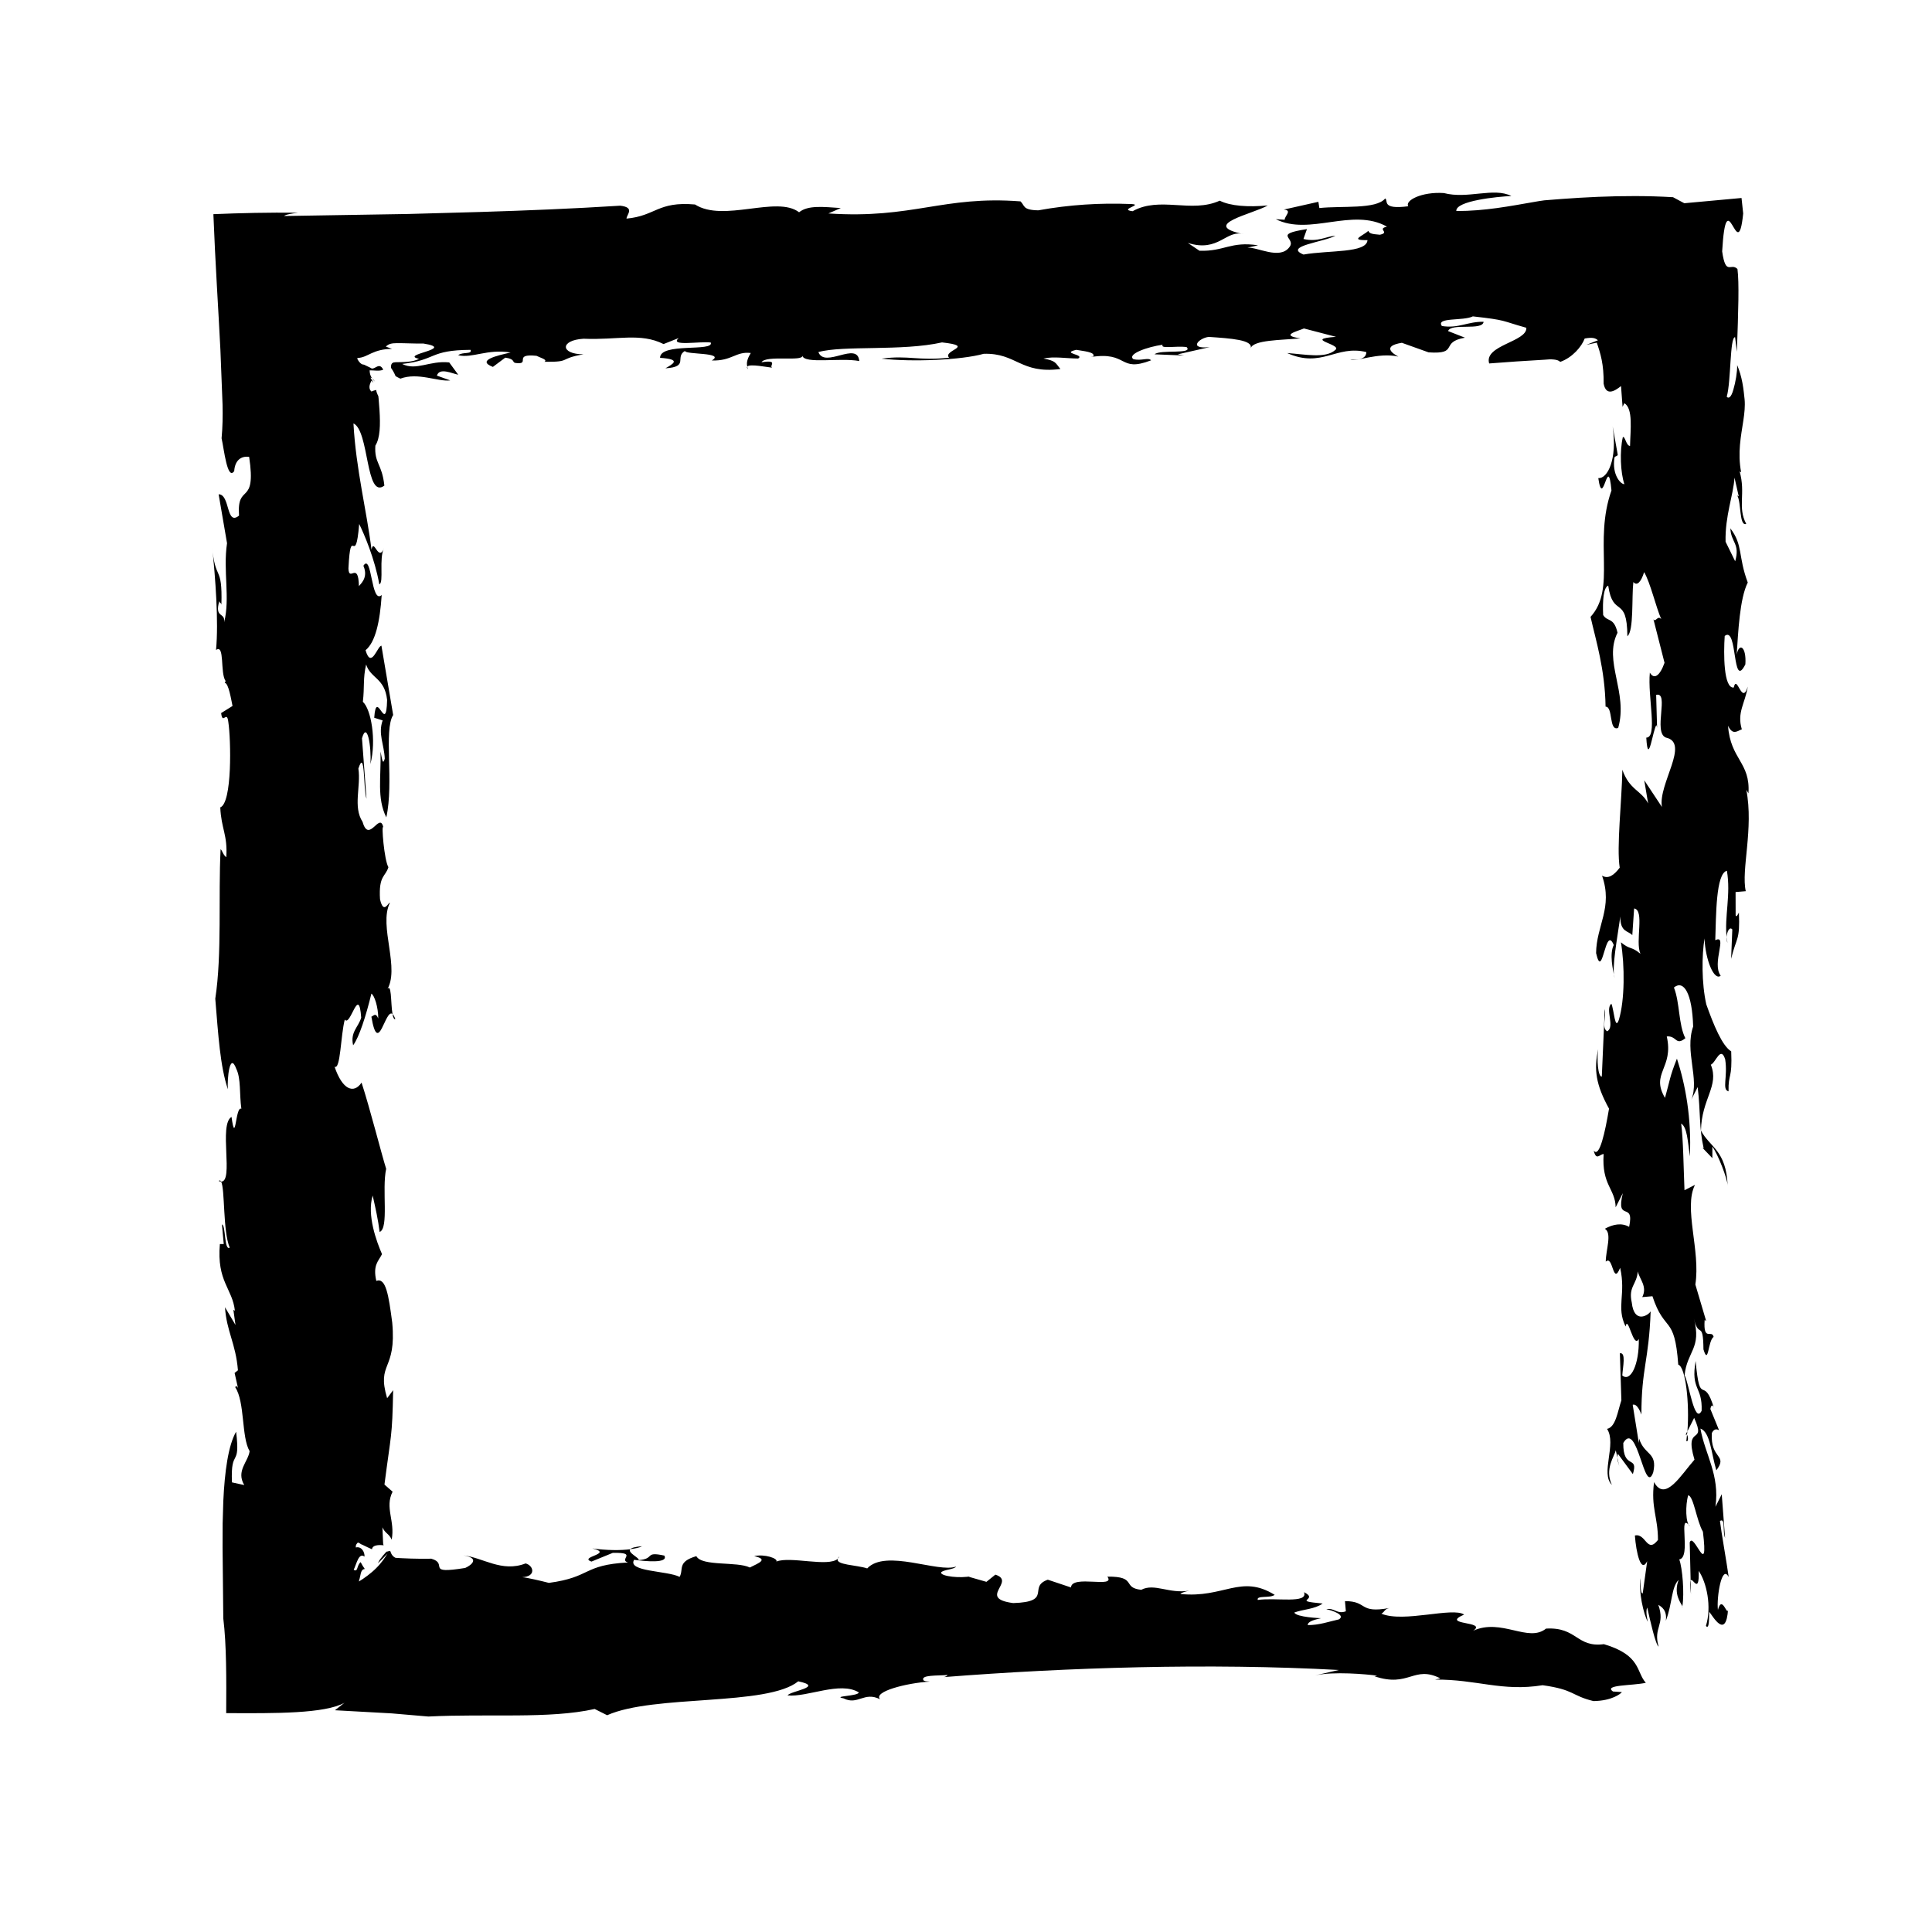 <?xml version="1.0" encoding="UTF-8"?>
<!-- Uploaded to: ICON Repo, www.svgrepo.com, Generator: ICON Repo Mixer Tools -->
<svg fill="#000000" width="800px" height="800px" version="1.1" viewBox="144 144 512 512" xmlns="http://www.w3.org/2000/svg">
 <g>
  <path d="m592.12 566.44-0.09-3.606c-0.156 0.332-0.168 1.324 0.09 3.606z"/>
  <path d="m589.83 569.68c-0.012 0.086-0.02 0.223-0.023 0.301 0.098-0.047 0.09-0.141 0.023-0.301z"/>
  <path d="m311.05 554.54c1.336-0.176 2.481-0.406 3.102-0.777-1.91 0.148-2.789 0.438-3.102 0.777z"/>
  <path d="m201.95 456.98c0.246 0.09 0.453 0.152 0.648 0.152-0.164-0.32-0.371-0.422-0.648-0.152z"/>
  <path d="m591.07 524.25c-0.055 0.555-0.117 1.117-0.172 1.641 0.562 0.34 0.52-1.234 0.172-1.641z"/>
  <path d="m366.03 557.05c0.18-0.176 0.348-0.367 0.438-0.613-0.25 0.23-0.355 0.422-0.438 0.613z"/>
  <path d="m601.8 393.86c-0.109-0.488-0.172-1.012-0.238-1.531-0.008 0.547 0.047 1.09 0.238 1.531z"/>
  <path d="m248.77 414.11c-0.25-0.75-0.504-1.176-0.754-1.379 0.145 0.84 0.375 1.457 0.754 1.379z"/>
  <path d="m242.42 413.43c1.828 10.836 3.656-2.316 5.598-0.707-0.523-2.891-0.16-9.055-1.629-6.141 3.891-5.68-2.156-17.176 0.938-23.32-0.387-0.266-1.664 3.289-2.621-0.957-0.387-6.352 1.438-5.891 2.223-8.484-1.113-1.883-1.906-11.543-1.355-10.605-0.953-4.227-3.809 4.5-5.481-1.402-2.613-3.996-0.398-9.426-1.117-14.133 1.828-5.664 1.273 5.648 2.152 7.996l-1.199-16.02c1.344-4.711 2.543 2.117 2.231 6.836 1.656-6.387 0.141-14.617-2-16.504 0.473-4.004-0.004-6.125 0.867-9.898 1.195 3.754 4.926 3.516 5.562 9.402-0.238 9.68-2.863-3.508-3.414 4.719l2.231 0.707c-1.27 3.527 0.395 6.34 0.559 10.125-0.559 2.117-0.797-0.465-1.117-1.875 0.168 6.84-1.023 12.281 1.523 17.445 2.062-9.215-0.727-23.105 1.82-27.137l-3.109-18.359c-1.039 0-2.695 6.383-4.207 1.195 2.613-2.133 3.812-7.551 4.277-14.629-2.852 2.613-2.551-11.309-4.848-7.758 1.438 3.301-0.953 4.957-1.184 5.422-0.168-6.84-2.625-0.926-2.781-4.691 0.625-12.5 1.824 0.465 2.848-11.805 1.273 2.594 4.137 9.195 5.332 16.008 1.27-0.473-0.172-6.812 1.27-9.68-1.508 4.027-2.699-2.812-3.34 0.5-1.195-9.91-4.141-21.445-4.781-33.465 4.219 1.875 3.188 20.258 8.191 16.469-0.641-5.891-2.699-5.871-2.387-10.59 1.27-2 1.344-5.477 1.094-9.457-0.074-0.992-0.156-2.019-0.238-3.062-0.047-0.707-0.09-0.637-0.137-0.742l-0.137-0.281c-0.18-0.387-0.332-0.82-0.352-1.211-0.422 0.086-0.848 0.227-1.273 0.418-1.039-0.977-0.242-2.281-0.004-2.875l0.559 0.559-0.797-1.336c0.105-0.055 0.242 0.02 0.398 0.141-0.492-0.707-0.621-1.414-0.629-2.106 1.148-0.016 2.664 0.293 3.598-0.176-1.012-2.062-2.117-0.082-3.066-0.316-0.324-0.23-1.145-0.559-2.019-1.008-0.457-0.023-1.043-0.188-1.762-1.496 0-0.098-0.004-0.191-0.004-0.273 1.547-0.07 2.457-0.684 3.793-1.281 1.301-0.59 3.047-1.152 5.391-1.125l-1.637-0.625c0.746-0.715 1.484-0.898 2.977-0.906 2.144-0.012 4.5 0.145 6.973 0.102 8.973 1.426-6.59 2.867-1.152 4.062-1.742 0.91-4.211 0.852-6.231 0.891-0.691 0.039-1.285 0.176-1.195 1.492 0.336 0.48 0.625 0.953 0.863 1.43l0.316 0.715c0.238 0.238 0.875 0.48 1.293 0.715 4.719-1.75 9.926 0.867 13.234 0.469l-3.551-1.27c0.699-2.227 3.996-0.555 5.656-0.242l-2.387-3.254c-5.168-0.559-8.711 2.301-12.473 0.402 9.18-1.039 7.062-3.668 18.129-3.738 0.5 1.27-2.133 0.469-3.281 1.426 3.777 0.871 7.758-1.75 13.887-0.715-3.508 0.789-9.184 2.07-4.691 3.812l3.285-2.457c2.828 0.387 1.668 1.344 2.828 1.426 4.019 0.469-0.926-2.543 5.43-1.914 0.945 0.48 3.059 1.031 2.133 1.586 7.301 0.086 3.512-0.797 10.34-1.984-6.109 0.004-6.348-3.723 0-4.125 8.957 0.398 15.062-1.672 21.215 1.414l4.004-1.594c-2.57 2.309 5.672 0.797 8.504 1.184 0.941 2.543-13.438-0.07-13.438 4.055 5.891 0.398 3.32 1.668 1.426 2.777 6.379-0.387 2.359-2.934 5.176-4.606 0.012 1.039 10.855 0.312 7.094 2.539 5.422 0.152 6.352-2.469 10.348-1.988-0.605 1.012-1.293 2.316-0.918 3.621 0.473-0.855 5.594 0.195 6.586 0.273-0.938-0.484 1.875-2.152-2.832-1.438 1.176-1.984 11.082-0.082 10.828-1.75 0.488 2.293 10.148 0.473 15.09 1.426-0.484-5.402-9.176 2.066-10.836-2.379 6.586-1.832 22.156-0.172 32.762-2.559 9.18 1.027 0 2.066 1.879 4.051-8.469 0.875-10.602-0.711-17.914 0.25 8.027 0.938 21.215 0.379 27.102-1.285 8.742-0.242 9.699 5.387 20.305 4.035-1.41-1.734-1.18-2.141-4.492-2.781 2.828-0.625 6.137 0 9.195 0 1.875-1.102-4.727-1.336-0.484-2.301 1.652 0.324 5.184 0.559 4.488 1.75l-0.707 0.16c10.125-1.594 7.324 4.207 16.031 0.871-0.707-0.871-2.594 0.238-4.719-0.328-1.641-1.34 3.754-3.246 7.785-3.809-0.719 1.195 3.527 0.23 6.352 0.629 1.895 1.988-7.074 0.562-8.484 1.914l7.785 0.312-1.637-0.312 8.469-1.914c-5.898 0.641-2.832-2.457-0.242-2.699 5.879 0.398 11.785 0.785 11.078 3.012 0.707-2.227 8.012-2.144 13.199-2.629-5.656-0.789-0.715-1.906 0.926-2.621l8.496 2.215c-8.953 0.641 1.891 1.988-0.215 3.5-2.578 2.309-8.012 1.117-12.734 0.801 9.215 4.121 12.965-2.227 20.988-0.258 0 1.031-0.707 2.227-4.238 1.996 1.414 0.699 7.305-1.996 12.73-0.805-1.426-0.715-4.488-2.777 0.918-3.652l7.09 2.535c8.254 0.555 2.82-2.699 9.637-3.891l-4.469-1.75c0.695-2.231 9.191 0 9.41-2.465-4.238-0.082-6.602 1.828-11.055 1.125-1.676-2.387 5.648-1.273 8.207-2.555 9.211 1.031 7.316 1.113 14.172 3.019 0.25 3.727-11.305 4.609-9.848 9.457 2.238-0.168 4.727-0.348 7.289-0.535 2.414-0.145 4.898-0.297 7.289-0.449 1.809-0.203 3.617-0.145 4.242 0.57 3.203-1.113 5.707-4.051 6.492-6.195 2.168-0.398 2.898-0.074 3.512 0.473l-3.055 1.199c1.004-0.211 1.941-0.406 2.746-0.578 0.996 2.887 1.883 5.691 1.82 10.879 0.645 3.324 2.867 2.019 4.609 0.629l0.406 5.508 0.473-0.969c2.383 1.422 1.594 7.074 1.512 11.316-1.027 0.016-1.27-2.578-1.91-2.336-0.867 3.762-0.625 9.426 0.406 12.48-1.031 0.012-3.336-2.57-2.625-7.055 0.242-0.473 0.629-0.242 0.875-0.707l-1.355-7.547c1.273 8.715-1.344 13.914-3.809 13.695 1.273 8.723 2.539-7.094 3.492 3.281-4.832 13.68 1.359 25.93-5.543 33.5 1.438 6.348 3.824 13.887 3.981 23.789 2.066 0 0.797 6.609 3.344 5.648 2.691-9.445-3.981-17.664-0.176-25.234-0.953-4.223-2.699-2.801-3.809-4.699-0.168-3.75 0.07-7.297 1.34-7.785 1.273 8.715 4.996 2.344 5.082 13.41 1.75-1.406 1.109-10.379 1.582-14.367 0.953 1.168 2.062-0.023 2.856-2.621 1.668 2.836 3.098 9.176 4.539 12.473-0.957-1.164-1.512 0.969-2.074 0.016l2.941 11.543c-1.266 3.543-2.781 4.504-3.891 2.606-0.629 6.379 2.152 17.195-0.945 17.227 0.484 8.242 1.828-2.613 2.707-3.32l0.156 0.707-0.246-8.715c3.578-0.961-0.867 9.91 2.555 11.301 6.504 1.375-2.062 12.277-1.031 18.391l-4.68-7.062 1.027 6.137c-1.824-3.527-4.918-3.516-6.828-8.922-0.152 8.473-1.57 20.512-0.699 25.941-1.594 2.117-3.102 3.055-4.684 2.117 2.949 8.484-1.508 13.211-1.578 20.523 1.75 7.758 2.379-7.789 4.68-2.141-1.188 2.348-0.238 6.602 0.238 8.715-0.867-2.348 0.711-10.609 1.508-16.273-0.086 4.254 2.215 3.777 3.168 4.957l0.484-7.09c2.856 0.465 0.23 8.715 1.668 12.004-2.543-2.098-2.625-0.938-5.164-3.031 1.031 6.125 1.031 15.316-0.543 20.516-1.031 3.066-1.273-2.586-1.988-4.238-1.75 1.41 1.039 6.121-1.113 7.305-1.586-0.941-0.156-3.762-0.637-5.894l-0.789 17.914c-1.027 0-1.352-4.469-0.953-7.289-1.188 5.43-0.625 9.422 2.867 15.773-1.031 6.125-2.535 13.191-4.047 11.105 0.637 2.82 1.586 0.938 2.621 0.918-0.559 8.262 3.098 9.18 3.18 14.121l1.906-3.754c-1.98 8.004 3.18 1.863 1.668 8.934-1.984-1.152-4.281-0.691-6.43 0.5 1.98 1.168 0.238 5.656 0.238 8.715 1.984-1.898 1.828 6.578 3.812 1.633 1.598 7.082-1.098 10.375 1.445 15.559 0.629-3.289 2.066 6.117 3.496 3.273 0.156 6.852-2.223 11.562-4.375 9.699 0.16-2.367 1.031-6.156-0.637-5.891l0.398 12.48c-1.027 3.09-1.496 7.074-3.797 7.57 2.621 3.988-1.828 11.785 1.281 14.844-1.996-4.238 0.699-7.559 1.027-9.18l0.438 1.934c0-0.277 0.039-0.594 0.117-1.008l3.977 5.391c1.578-5.184-2.613-0.922-2.539-8.246 3.723-6.352 5.629 14.375 7.941 7.766 1.188-5.414-2.387-4.465-3.738-8.934l-0.082 1.168-1.625-10.125c1.27-0.473 2.309 2.594 2.309 2.594-0.012-12.27 1.977-14.168 2.449-27.363-0.48 0.957-4.367 3.547-5.008-2.344-0.953-4.227 1.352-4.715 1.594-8.238 0.469 2.106 2.621 3.996 1.188 6.816l2.699-0.23c3.258 9.883 5.875 4.699 6.84 18.129 1.98 0.613 3.008 10.348 2.43 17.652l1.785-3.543c3.41 7.527-2.781 1.426 0.086 11.078-3.57 4.016-7.769 11.355-10.715 5.941-0.863 6.84 1.039 9.18 1.039 15.332-2.934 3.773-3.18-1.883-6.117-1.176 0.328 4.492 1.594 10.141 3.258 6.812l-1.18 8.516c-0.629 0.227-0.629-2.82-0.559-4.016-0.637 3.309 0.797 9.668 1.91 11.543-0.156-0.699-0.641-2.836-0.156-3.762 0.789 3.531 2.227 9.891 3.019 10.352-1.508-5.176 1.828-5.648-0.082-11.07 0.789 0.465 2.383 1.391 1.988 4.227 1.742-4.484 1.426-8.957 3.406-10.848-1.484 3.785 0.664 6.203 0.977 6.996 0.57-3.391 0.023-10.148-0.82-12.418 3.332-0.5-0.562-13.195 2.852-8.742-1.188-0.707-1.27-5.656-0.48-8.258 1.441 0.238 2.227 6.828 3.894 9.652 1.598 13.203-2.457-0.23-3.496 2.848l0.242 10.078c0.48-1.012 2.328 4.035 2.141-2.539 2.07 3.055 3.508 9.41 1.914 14.59 0.969 1.195 0.797-2.59 0.871-3.762 0.957 1.176 4.457 7.527 5.004-0.727-0.156 2.359-1.586-4.004-2.699 0.242-0.395-3.301 1.027-12.258 2.856-8.715-0.555-4.016-1.914-11.551-2.316-14.852 1.516-0.953 0.641 2.82 1.355 4.481l-0.883-11.566-1.664 3.309c1.188-8.48-2.785-13.891-3.984-20.715 2.625 0.938 2.867 6.602 4.219 11.07 3.18-4.273-1.664-2.816-1.188-9.898 0.48-0.953 1.113-1.195 1.91-0.73l-2.309-5.633c0.312-1.648 0.883-0.715 1.031 0-2.867-9.668-3.734 0.242-4.934-12.727-1.34 7.805 1.828 6.625 1.594 13.199-1.906 3.797-3.41-7.512-4.519-9.418 0.629-6.352 4.59-7.078 2.449-15.09 1.27 5.648 2.465 0.23 2.551 8.242 1.352 4.481 1.184-2.367 2.695-3.301-0.48-2.117-2.781 1.41-2.383-4.481l0.395 0.23-2.856-9.645c1.426-8.977-3.184-20.258-0.098-26.406l-2.781 1.426c-0.238-5.648-0.324-13.664-0.883-17.668 1.594 0.926 1.75 4.699 2.309 8.707 0.48-10.148-1.195-19.086-3.426-25.914-1.984 4.961-1.824 5.68-3.168 10.395-3.891-6.586 2.383-7.801 0.473-16.281 2.699-0.23 2.309 2.594 4.926 0.473-1.832-3.527-1.441-9.43-3.031-13.441 2.625-2.133 4.852 1.629 5.094 10.348-2.301 6.609 1.75 13.906-0.473 19.348l1.672-3.309c0.797 6.609 0.316 10.602 1.594 16.246l-0.398-0.227 2.699 2.82v-3.059c1.516 2.109 3.977 8.465 4.055 10.352-0.402-9.441-4.691-10.117-7.078-14.59 0.16-8.496 4.918-11.82 2.613-17.469 1.281-0.465 2.625-5.195 3.809-1.41 0.727 4.699-0.941 8.012 0.887 8.473-0.086-4.953 1.027-3.066 0.707-10.602-2.387-1.426-4.691-7.062-6.602-12.453-1.273-5.664-1.199-12.977-0.473-17.473 0.23 5.664 2.539 11.316 4.289 9.883-2.469-3.301 1.977-11.078-1.438-9.41 0.23-6.594 0.145-17.688 3.082-18.402 1.094 6.238-0.695 12.281-0.066 17.574 0.066-1.457 0.805-2.883 1.5-2.023l-0.316 7.789c1.43-5.891 2.383-4.719 2.062-12.27-0.238 0.473-0.711 1.426-0.863 0.711-0.004-1.879-0.012-4.242-0.016-6.141l2.699-0.23c-1.27-5.648 2.141-16.52 0.152-26.863l0.559 0.926c0.555-8.246-4.766-8.941-5.41-17.898 1.27 2.594 2.387 1.406 3.656 0.941-1.355-4.469 0.867-6.84 1.578-11.332-1.578 5.203-2.852-3.512-3.723 0.262-2.707 0.258-2.711-8.957-2.394-13.672 3.492-2.816 1.914 14.617 5.477 7.523 0.316-4.711-1.664-5.891-2.301-2.574 0.398-5.894 0.785-14.852 2.934-19.113-2.625-7.047-1.199-9.875-4.609-14.355 0.156 3.773 2.621 3.996 1.273 8.727l-2.543-5.184c-0.168-6.832 2.055-12.27 2.367-16.977l1.125 4.953-0.402-0.242c1.117 1.883 0.48 8.254 2.383 7.535-2.379-4.469-0.074-8.02-1.75-13.906l0.402 0.23c-0.992-5.18-0.023-9.664 0.578-13.672 0.301-2.004 0.508-3.891 0.336-5.688l-0.207-1.867c-0.098-0.852-0.223-1.691-0.379-2.516-0.316-1.637-0.762-3.203-1.379-4.656 0.039 1.777-0.414 4.516-0.996 6.449-0.586 2.168-1.301 2.481-1.773 1.934 1.184-4.09 0.781-15.801 2.215-15.789l0.48 3.863c0.387-11.199 0.625-18.199 0.152-21.91-1.75-1.844-3.098 2.016-4.055-4.684 0.555-9.5 1.566-8.801 2.637-7.039 1.062 1.691 2.176 4.523 2.934-3.008l-0.441-4.106-15.164 1.391-2.988-1.598c-6.707-0.398-13.41-0.363-19.887-0.098-3.238 0.137-6.422 0.328-9.559 0.559l-4.66 0.367c-1.125 0.133-1.703 0.266-2.586 0.406-6.481 1.117-13.078 2.434-20.738 2.434-0.242-2.699 10.828-3.82 14.594-3.984-4.719-2.379-11.543 0.883-17.906-0.785-5.91-0.387-10.363 1.988-9.426 3.5-7.289 0.957-5.188-1.586-6.121-2.062-2.367 2.938-11.559 1.898-17.434 2.539l-0.266-1.656-9.18 2.062c2.359 0.168 0.246 1.664 0.246 2.695l-2.352-0.156c8.977 4.527 20.254-3.18 29.469 1.98-2.82 0.637 0.961 1.512-1.875 2.144-2.348-0.168-2.82-0.398-3.066-1.039-1.414 1.352-5.176 2.551-0.223 2.465-0.23 3.496-10.137 2.629-16.957 3.824-5.43-2.227 5.648-3.352 8.465-5.008-2.594 0.246-4.719 1.758-8.484 0.883l0.926-2.613c-9.418 1.43-2.57 2.293-4.699 4.836-2.559 3.34-8.48-0.152-11.07 0.09l2.82-0.637c-7.301-1.113-8.949 1.672-15.531 1.441l-3.09-2.074c8.277 2.621 10.117-3.652 14.844-2.309-12.027-2.457 2.586-5.394 6.344-7.621-5.195 0.48-9.898 0.168-12.727-1.266-7.547 3.414-15.816-1.266-23.09 2.793-4.004-0.473 3.516-1.832-0.719-1.91-7.773-0.312-16.027 0.172-24.27 1.676-4.262-0.074-3.531-1.27-4.719-2.371-20.516-1.578-28.512 4.695-50.91 3.199l3.289-1.43c-4.699-0.316-8.715-0.797-11.055 1.117-5.918-4.527-20.043 2.781-27.582-2.062-9.91-0.871-10.375 3.023-18.152 3.742 0-1.031 2.363-2.953-1.664-3.422-12.723 0.801-24.797 1.285-37.203 1.668-6.203 0.172-12.484 0.348-18.969 0.527-10.555 0.176-21.441 0.352-32.859 0.539 0.16-0.395 2.481-0.715 3.656-0.871-7.707-0.09-15.27 0.082-22.445 0.383 0.484 12.629 1.301 24.816 1.859 35.906 0.195 4.973 0.387 9.824 0.57 14.547 0.074 3.066 0.016 6.051-0.258 8.934 0.641 2.836 1.523 11.309 3.344 8.711 0.242-3.527 2.535-4.012 3.965-3.777 2 13.426-3.324 6.602-2.684 15.562-3.496 2.836-2.309-5.648-5.406-5.648l2.227 12.965c-1.098 7.305 0.875 14.609-0.777 20.98 0.387-2.836-2.621-0.926-1.273-5.648 0.156 0.715 0.395 0.238 0.559 0.953 0.301-10.855-1.676-5.906-2.473-15.574 0.883 8.496 1.758 20.035 1.047 27.582 2.371-1.656 1.027 6.121 2.543 8.242l-0.238 0.473c1.031 0 1.75 4.691 2.066 6.125l-3.019 1.883c0.402 3.309 1.512-0.938 1.906 2.359 0.715 4.691 1.055 21.453-2.133 22.633 0.246 5.672 1.988 7.316 1.594 13.191-0.789-0.465-1.109-1.879-1.508-2.098-0.629 12.48 0.398 27.801-1.41 39.609 0.797 9.637 1.281 17.895 3.344 24.008-0.238-2.59 0.473-10.141 2.223-5.422 1.273 2.594 0.797 6.59 1.344 10.594-1.578-0.938-1.496 10.148-2.606 2.141-3.461 2.019 0.68 17.27-2.762 17.145 1.055 1.875 0.441 13.254 2.293 17.512-1.512 0.945-1.039-6.144-2.07-6.133l0.48 5.18h-1.027c-0.871 9.926 3.34 11.77 3.981 17.664l-0.398-0.227 0.555 4-2.781-4.699c0.402 6.352 2.867 9.645 3.43 16.715l-0.883 0.707 0.957 4.262c-0.16-0.719-0.559-0.961-0.797-0.5 2.621 4.016 1.598 13.203 3.82 16.969-0.387 2.828-3.656 5.211-1.426 8.973l-3.254-0.707c-0.402-9.422 2.301-3.516 1.098-13.426-2.102 3.656-3.027 10.617-3.391 18.363-0.059 1.941-0.117 3.926-0.176 5.926-0.004 2.125-0.016 4.262-0.02 6.375 0.066 6.637 0.133 13.078 0.191 18.801 0.867 7.055 0.82 16.137 0.77 25.109 13.125 0.07 26.094 0.152 31.344-2.742l-2.527 1.98 15.055 0.832 9.699 0.832c15.801-0.805 32.062 0.695 44.082-2l3.305 1.656c12.453-5.559 42.422-2.312 50.645-8.988 7.062 1.496-2.121 2.543-2.828 3.734 5.199 0.543 13.906-3.82 18.863-0.805 0 1.027-7.309 0.961-4.012 1.594 3.773 1.906 5.406-1.906 9.664 0.23-1.891-1.98 6.832-4.289 13.176-4.684-1.168-0.086-1.168-0.086-1.668-0.316-0.926-1.512 3.797-1.199 6.394-1.43 0 0-0.242 0.387-0.941 0.555 32.738-2.559 70.207-3.762 104.63-1.879l-6.344 1.438c4.941-1.109 13.684-0.324 16.496 0.07l-0.715 0.156c9.199 3.094 10.375-3.012 17.453 0.555l-1.395 0.324c11.078-0.09 17.664 3.238 28.496 1.492 8.508 1.184 7.566 2.777 13.473 4.203 4.949-0.07 7.269-1.988 7.527-2.383l-2.367-0.16c-2.594-1.82 5.184-1.508 8.715-2.301-2.594-2.856-1.195-7.305-11.113-10.238-7.301 0.953-7.094-4.606-15.336-4.125-4.699 3.812-11.801-2.848-19.32 0.57 4-2.621-8.961-1.426-2.383-4.289-3.066-2.066-16.012 2.238-21.926-0.23 0.961-0.562 0.73-1.188 2.137-1.512-8.258 1.512-5.664-1.824-11.789-1.82l0.23 2.695c-2.363 0.875-3.074-1.027-5.184-0.555 1.668 0.324 5.184 1.594 3.332 2.699-2.832 0.641-5.195 1.516-8.246 1.516-0.035-1.031 2.098-1.508 3.531-1.828 0 0-6.625-0.242-7.09-1.508 2.363-0.871 5.422-0.871 7.512-2.387-8.707-0.789-0.695-0.871-4.941-3.008 1.188 3.168-7.551 1.352-12.246 2.066-0.488-1.273 3.301-0.402 4.469-1.355-8.984-5.559-13.441 0.957-24.984-0.227 0.23-0.395 1.648-0.719 2.363-0.875-5.441 0.875-9.219-2.066-12.746-0.23-5.199-0.559-0.953-3.582-8.969-3.492 2.359 3.254-9.438-0.629-9.645 2.863l-6.144-2.051c-5.43 1.906 1.449 5.875-9.168 6.195-9.664-1.27 0.918-5.727-4.731-7.535l-2.363 1.906-4.727-1.352 0.715-0.16c-2.832 0.637-8.004 0.082-8.02-0.941 0.465-0.797 3.543-0.797 3.981-1.598-4.691 1.75-18.617-4.75-23.543 0.492-2.781-0.926-8.508-0.906-7.777-2.57-2.523 2.312-12.551-0.727-16.289 0.75 0.488-0.797-3.062-2.062-5.891-1.438 3.789 0.871 1.414 1.75-1.152 3.023-3.324-1.668-12.742-0.238-14.172-3.012-5.184 1.512-3.289 3.492-4.434 5.488-3.324-1.668-13.934-1.344-12.062-4.519 2.848 0.387 9.215 1.023 8.012-1.117-5.422-1.18-2.348 0.875-6.816 1.195 0.332-0.578-3.039-1.961-2.18-2.883-2.641 0.344-6.328 0.316-10.09-0.215 5.879 1.438-3.762 2.227-0.23 3.492l5.648-2.309c6.84-0.156 1.438 1.75 4.027 2.543-12.027 0.641-9.652 3.898-20.957 5.41-2.121-0.551-5.891-1.426-7.074-1.508 3.773-0.16 3.043-3.098 0.906-3.648-6.316 2.465-11.309-1.578-16.496-2.133 4.492 0.711 2.133 2.613 0.484 3.332-10.832 1.75-4.254-1.109-8.973-2.453-1.875 0.035-3.672 0.02-5.406-0.035-0.867-0.035-1.719-0.07-2.555-0.105l-1.246-0.07c-0.527-0.023-0.242-0.055-0.398-0.082-0.43-0.23-0.719-0.559-0.902-0.871-0.398-0.621-0.172-1.18-0.953-0.777-0.09-0.004-0.238 0.031-0.438 0.082-0.574 0.609-1.148 1.305-1.723 2.086-0.211 0.328-0.395 0.656-0.543 0.984 0.906-0.848 1.754-1.691 2.527-2.543-0.594 0.992-1.543 2.422-2.949 3.809-1.367 1.391-3.254 2.742-4.606 3.57 0.082-0.121 0.086-0.211 0.039-0.293 0.488-1.234 0.297-2.949 1.531-3.027-0.371-0.5-0.742-1.102-1.113-1.82-1.113 0.973-0.637 2.734-1.832 2.031 0.797-1.688 1.352-4.637 2.863-3.492 0.074-1.223-0.797-2.801-2.309-2.422-0.039-0.734 0.145-0.812 0.457-1.223 0.312-0.258 0.754 0.383 1.238 0.48 0.961 0.465 2.074 1.012 2.59 1.219 0.156-1.336 2.371-1.129 3.094-1.059l-0.082-0.211c-0.023-0.121-0.055 0.082-0.082-0.785l-0.16-3.762c0.707 1.637 1.742 1.637 2.453 3.269 0.953-4.949-1.898-8.484 0.242-12.711l-2.156-1.891c1.754-13.668 2.062-12.27 2.301-25.004l-1.594 2.125c-2.863-9.645 2.543-7.062 1.352-20.031-0.961-7.301-1.676-12.027-4.223-11.062-0.953-4.227 0.562-5.184 1.516-7.09-1.43-3.285-4.055-10.344-2.473-15.531 0.789 3.527 1.43 6.352 1.84 9.652 2.527-0.961 0.543-11.309 1.734-16.727-1.199-3.777-4.297-16.035-6.523-22.852-2.066 3.078-5.082 1.91-7.152-4.211 1.594 0.938 1.594-8.262 2.707-12.488 1.5 2.098 3.715-9.445 4.352-0.508-0.785 2.594-2.938 3.785-2.141 7.324 1.594-2.133 3.414-7.805 4.84-13.695 0.797 0.453 1.82 3.527 1.82 6.59-0.703-1.688-1.184-0.715-1.82-0.484z"/>
  <path d="m591.07 524.25 0.105-0.961-0.594 1.18c0.207-0.391 0.363-0.391 0.488-0.219z"/>
  <path d="m243.38 245.13c-0.105-0.168-0.473-0.621-0.797-0.871 0.207 0.293 0.449 0.574 0.797 0.871z"/>
  <path d="m342.24 241.85c-0.137-0.227-0.16-0.449-0.215-0.672-0.113 0.164-0.086 0.367 0.215 0.672z"/>
  <path d="m573.12 532.57-0.52-2.293c-0.004 0.832 0.273 1.223 0.52 2.293z"/>
 </g>
</svg>